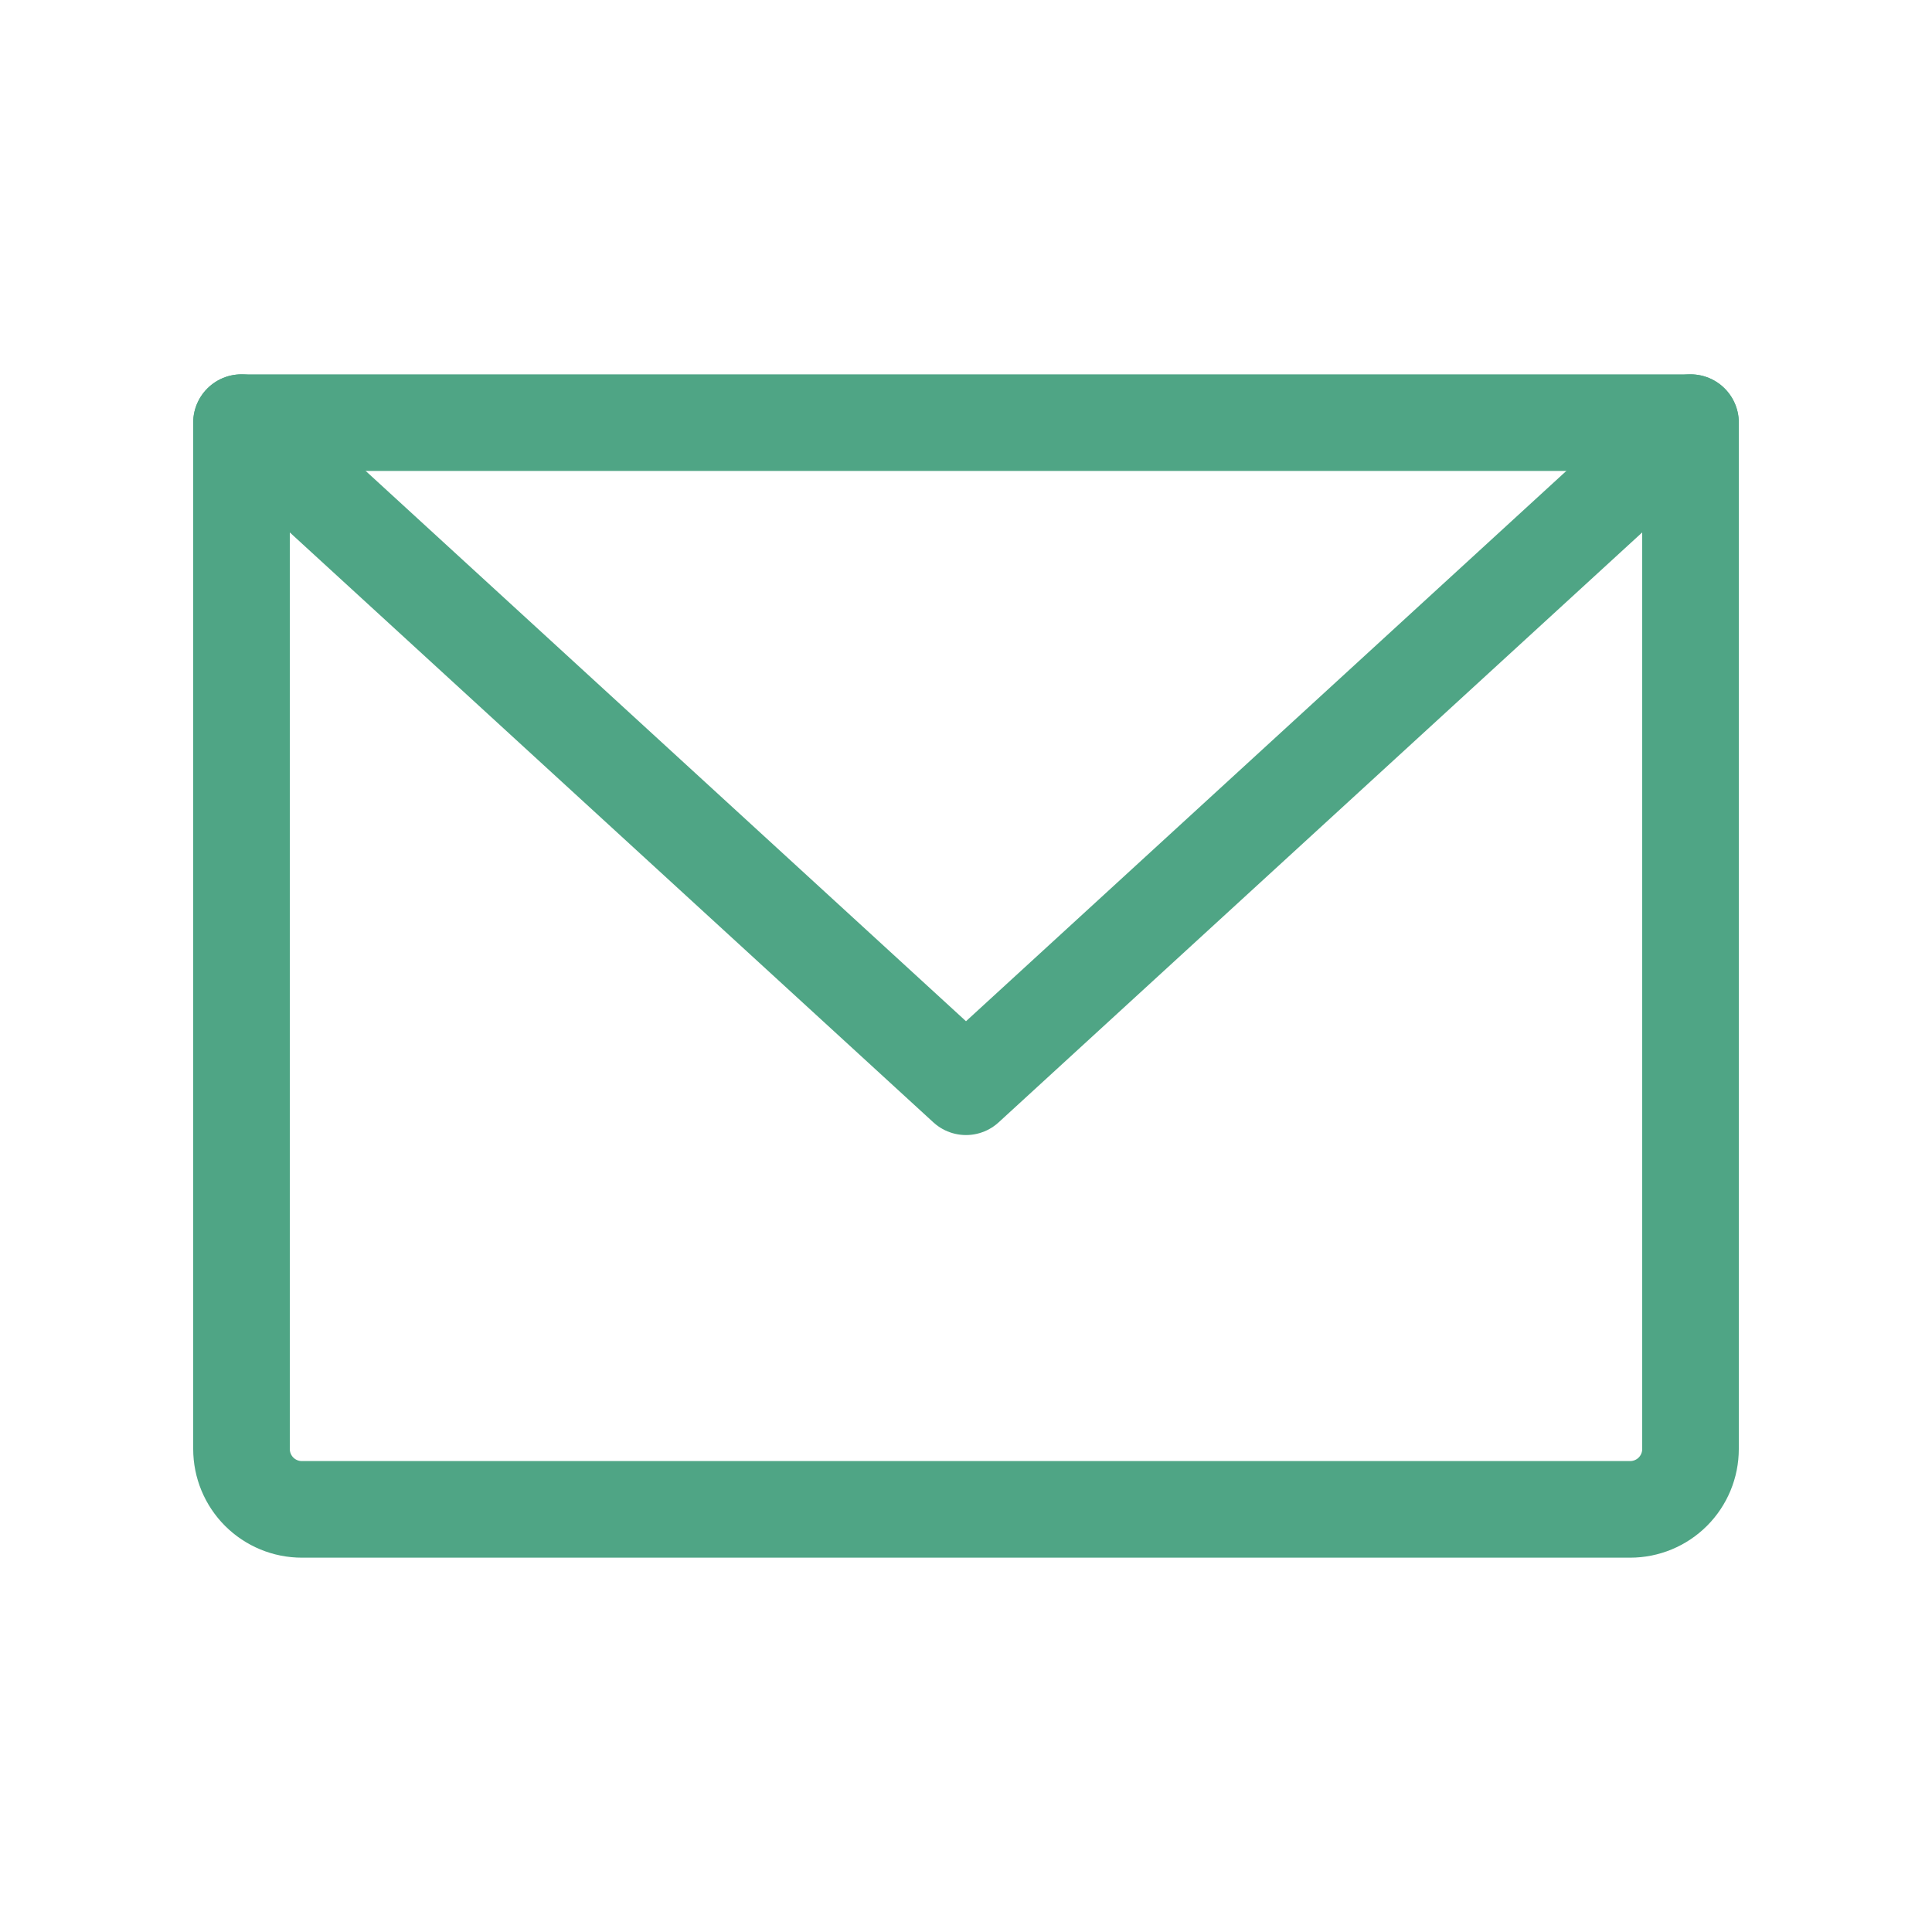 <svg width="20" height="20" viewBox="0 0 20 20" fill="none" xmlns="http://www.w3.org/2000/svg">
	<g clip-path="url(#clip0_1_339)">
		<path d="M2.5 4.375H17.5V15C17.5 15.166 17.434 15.325 17.317 15.442C17.2 15.559 17.041 15.625 16.875 15.625H3.125C2.959 15.625 2.8 15.559 2.683 15.442C2.566 15.325 2.5 15.166 2.5 15V4.375Z"
			  stroke="#4FA585" stroke-linecap="round" stroke-linejoin="round"/>
		<path d="M17.5 4.375L10 11.25L2.5 4.375" stroke="#4FA585" stroke-linecap="round" stroke-linejoin="round"/>
	</g>
	<defs>
		<clipPath id="clip0_1_339">
			<rect width="20" height="20" fill="white"/>
		</clipPath>
	</defs>
</svg>
